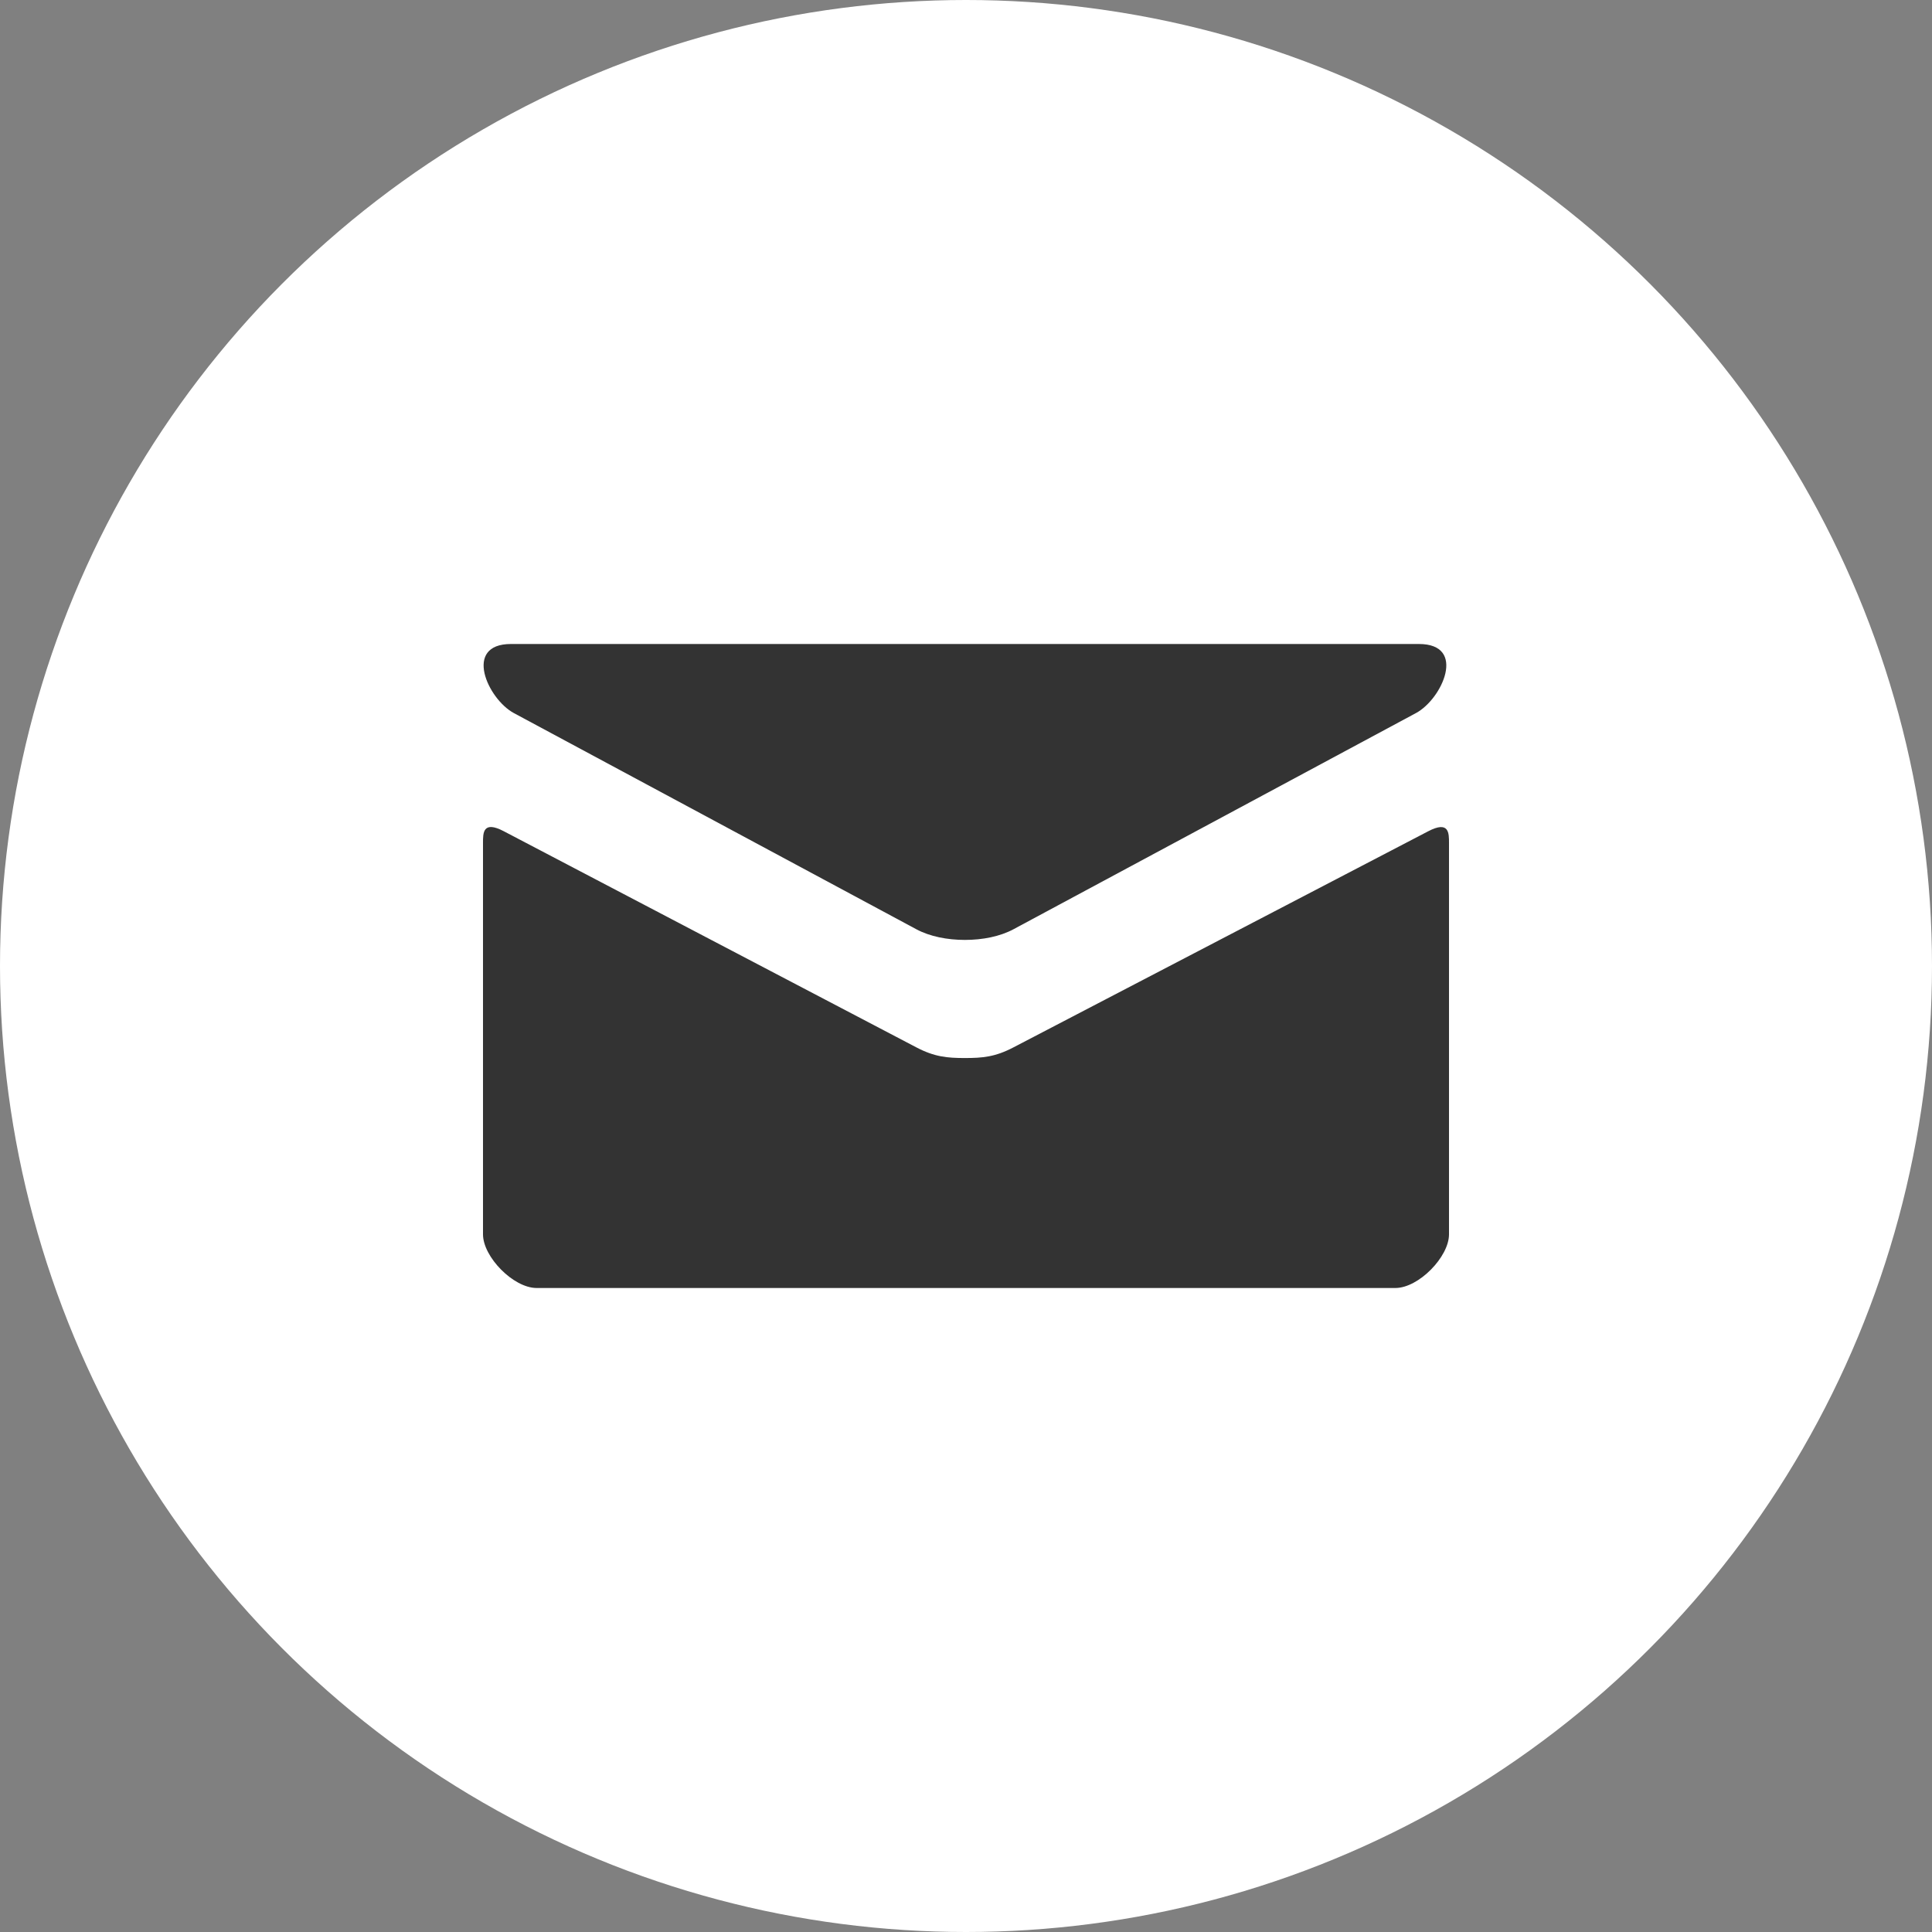<svg width="30" height="30" viewBox="0 0 30 30" fill="none" xmlns="http://www.w3.org/2000/svg">
<rect x="0" y="0" width="30" height="30" fill="#808080" stroke="none"/>
<circle cx="15" cy="15" r="15" fill="white"/>
<path d="M7.978 11.072L14.228 14.429C14.438 14.542 14.71 14.595 14.983 14.595C15.257 14.595 15.528 14.542 15.738 14.429L21.988 11.072C22.396 10.852 22.781 10 22.033 10H7.934C7.187 10 7.572 10.852 7.978 11.072ZM22.177 12.908L15.738 16.263C15.455 16.412 15.257 16.429 14.983 16.429C14.71 16.429 14.512 16.412 14.228 16.263C13.945 16.115 8.284 13.148 7.822 12.907C7.497 12.737 7.5 12.936 7.5 13.089V19.167C7.5 19.517 7.972 20 8.333 20H21.667C22.028 20 22.5 19.517 22.5 19.167V13.09C22.5 12.937 22.503 12.738 22.177 12.908Z" fill="#333333"/>
</svg>
